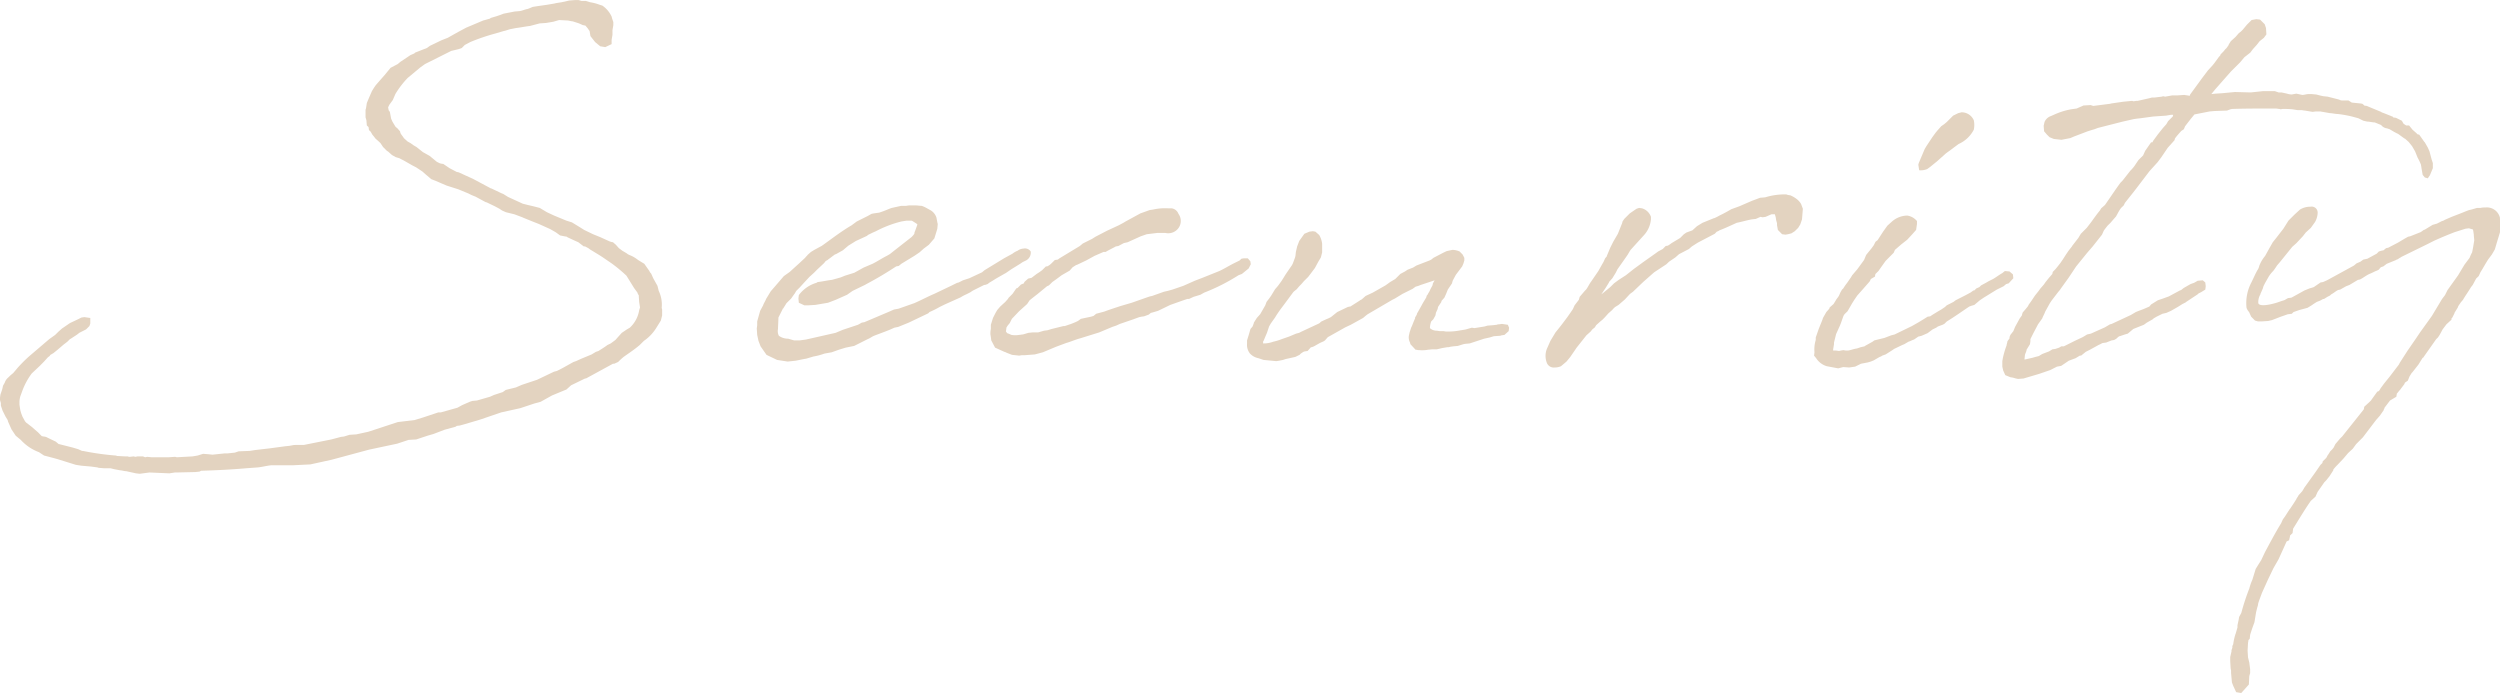 <svg xmlns="http://www.w3.org/2000/svg" width="290.75" height="80.6" viewBox="0 0 290.75 80.6">
  <defs>
    <style>
      .cls-1 {
        fill: #e3d3c0;
        fill-rule: evenodd;
      }
    </style>
  </defs>
  <path id="sec_ttl02.svg" class="cls-1" d="M711.515,2459.17l0.2,0.15,1.132,0.69,0.295,0.19,1.083,0.74a17.79,17.79,0,0,1,1.723,1.43l0.886,1.43,0.394,0.54,0.049,0.15a0.529,0.529,0,0,0,.1.14l0.05,0.79,0.1,0.64c0,0.05-.1.3-0.1,0.35a3.53,3.53,0,0,1-1.083,2.01l-0.345.2-0.591.4-0.443.49-0.3.34-0.541.4-0.394.19c-0.246.2-.739,0.5-1.034,0.69l-0.3.1-0.492.3-1.182.49-0.64.29-0.295.1-1.329.74-0.591.3-0.345.09-1.968.94-1.773.59-0.689.3-1.181.29-0.345.25-1.033.34-0.443.2-1.526.44-0.542.05-0.3.1-0.886.39-0.542.3-1.92.54h-0.295l-1.772.59-0.984.3-1.969.24-2.708.89-0.738.24-1.379.3-0.787.05-0.64.2-0.345.04-1.132.3-3.2.64H677.3l-0.541.1-0.492.05-1.772.24-1.723.2-0.64.1-1.28.05-0.443.15-0.837.09h-0.344l-1.428.15-0.443-.05-0.64-.05-0.64.2-0.591.1-1.821.1-0.2-.05-0.738.05h-2.018l-0.493-.05-0.246.05-0.246-.1h-0.64l-0.246.05-0.2-.05-0.443.05a0.587,0.587,0,0,1-.246-0.05h-0.295l-0.936-.05c-0.049,0-.1-0.05-0.147-0.05a30.929,30.929,0,0,1-3.84-.54h-0.1l-0.443-.2-0.64-.19-1.575-.4h-0.05l-0.344-.29-0.837-.4-0.3-.15c-0.05,0-.148-0.04-0.246-0.04l-0.247-.05-0.443-.45-0.738-.64-0.64-.49L646,2479.3l-0.295-.54-0.148-.39-0.1-.35-0.1-.64v-0.39a2.962,2.962,0,0,1,.1-0.59l0.2-.54a7.921,7.921,0,0,1,1.132-2.12l0.935-.88,0.493-.5,0.443-.49,0.2-.15,0.1-.14,0.344-.2,0.493-.4,0.689-.59,0.443-.34,0.3-.3,0.1-.05,0.443-.29a3.863,3.863,0,0,0,.541-0.39l0.788-.4,0.394-.39,0.1-.3v-0.64l-0.689-.1-0.345.05-0.393.2-0.936.44-0.935.64-0.394.35-0.394.39-0.689.49-2.363,2.02a17.354,17.354,0,0,0-1.279,1.28l-0.542.64-0.3.25-0.3.29a1.271,1.271,0,0,0-.393.59l-0.2.35-0.049.24c0,0.05-.05.15-0.05,0.2l-0.2.59-0.049.35v0.29l0.1,0.35v0.29l0.2,0.59,0.344,0.69,0.246,0.4,0.049,0.19,0.394,0.89,0.492,0.74,0.591,0.49a5.47,5.47,0,0,0,2.117,1.43l0.591,0.39,0.2,0.05,1.133,0.3a0.571,0.571,0,0,0,.147.04l2.215,0.69,0.64,0.1,1.133,0.1,0.738,0.1,0.148,0.05,0.639,0.05h0.739l0.394,0.1,0.738,0.14c0.2,0,.443.1,0.689,0.1l1.132,0.25,0.443,0.05,1.133-.15,2.313,0.1,0.64-.1h0.2l2.166-.05,0.492-.05,0.2-.1c1.674-.05,3.544-0.14,5.218-0.29l1.378-.1c0.492-.05,1.034-0.2,1.575-0.25h2.511l2.018-.1,2.461-.54,4.381-1.18,3.249-.69,1.329-.44,0.886-.05,1.329-.44,0.689-.2,1.28-.49,1.28-.35,0.148-.1,0.344-.04,0.542-.15,1.821-.54,2.461-.84,2.216-.49,1.624-.54,0.738-.2,1.329-.74,1.428-.59,0.246-.1,0.541-.49,1.625-.79h0.1l3.151-1.72h0.147l0.443-.2a8.449,8.449,0,0,1,.64-0.59c0.69-.49,1.231-0.84,1.871-1.38l0.492-.49a5.036,5.036,0,0,0,1.477-1.57l0.492-.79,0.148-.59v-0.69c0-.05-0.049-0.15-0.049-0.2a3.726,3.726,0,0,0-.345-1.97l-0.148-.59-0.492-.88-0.246-.55a0.717,0.717,0,0,1-.2-0.29l-0.591-.84-0.64-.39-0.147-.1a3.644,3.644,0,0,0-.837-0.49,1.366,1.366,0,0,1-.443-0.25l-0.492-.29-0.2-.15-0.2-.15-0.345-.39-0.344-.3a1.5,1.5,0,0,1-.394-0.1l-1.083-.49-0.837-.34-1.034-.5-0.541-.34-0.492-.3-0.394-.24-0.64-.2-1.428-.59-0.836-.39-0.837-.5-0.739-.19-0.639-.15-0.591-.15-1.723-.79-0.541-.34-0.247-.1-1.132-.54h-0.049l-2.117-1.13-0.886-.4-0.738-.34a2.11,2.11,0,0,0-.246-0.05l-0.837-.44-0.738-.5a1.393,1.393,0,0,1-.443-0.09l-0.3-.15-0.837-.69-0.787-.44-0.739-.59-0.344-.2-0.345-.25-0.344-.19-0.443-.4c-0.1-.19-0.3-0.39-0.394-0.59l-0.049-.2-0.345-.39a0.6,0.6,0,0,1-.246-0.25l-0.295-.49-0.148-.34-0.148-.79-0.147-.2c0-.1-0.05-0.24-0.05-0.34l0.148-.3,0.394-.54,0.295-.69a10.533,10.533,0,0,1,1.428-1.87l1.476-1.23,0.542-.39,3.052-1.53,0.837-.2,0.393-.14,0.345-.35,0.64-.34a23.724,23.724,0,0,1,2.9-.99l0.985-.29c0.3-.05.59-0.2,0.935-0.25l0.492-.1c0.493-.05,1.132-0.19,1.625-0.24l1.132-.3,0.738-.05,0.837-.14,0.689-.2,0.935,0.05c0.2,0,.443.1,0.64,0.1l0.739,0.24,0.443,0.2c0.049,0,.2.05,0.295,0.05l0.246,0.29,0.246,0.35,0.1,0.59,0.541,0.69,0.591,0.49,0.591,0.1,0.738-.35v-0.49l0.1-.59v-0.54l0.1-.59v-0.35l-0.148-.44-0.049-.2a3.167,3.167,0,0,0-1.083-1.28l-0.295-.09a5.455,5.455,0,0,0-1.132-.3l-0.493-.15h-0.492l-0.344-.1H709.94l-0.64.05-0.886.2-0.64.1-0.2.05-0.886.15-0.985.14-0.64.1c-0.147.05-.443,0.2-0.64,0.25-0.3.05-.59,0.2-0.886,0.24l-0.59.05-1.28.25-0.394.15-0.443.15-0.64.19-0.148.1-0.2.05-0.344.1-0.2.05-1.871.79-0.1.04-0.935.5-1.231.69-0.738.29-1.329.64-0.345.25-1.378.54-0.1.1-0.443.19-1.181.79-0.295.25-0.837.44-0.689.84-0.345.39-0.689.79-0.2.29-0.246.4-0.345.79-0.246.59-0.1.64-0.05.14v0.89l0.1,0.34,0.049,0.6,0.2,0.19,0.049,0.35,0.2,0.19,0.2,0.35,0.2,0.24,0.148,0.2,0.393,0.35,0.2,0.19,0.3,0.45,0.492,0.49h0.049l0.492,0.44,0.443,0.25,0.345,0.1a0.6,0.6,0,0,1,.2.09l0.394,0.2,1.033,0.59,0.394,0.2,0.739,0.49,0.393,0.35,0.64,0.54,0.493,0.19,1.279,0.55,1.379,0.44,1.181,0.49a5.43,5.43,0,0,0,.788.35l1.181,0.64,0.148,0.04,0.935,0.45,0.541,0.29,0.3,0.2,0.443,0.2,0.984,0.24,0.936,0.35,0.1,0.05,1.083,0.44,0.738,0.29,1.329,0.6,0.591,0.34,0.148,0.1,0.394,0.29,0.492,0.1,0.3,0.05a0.374,0.374,0,0,0,.148.1l0.837,0.39,0.344,0.15,0.64,0.49h0.148Zm23.048,6.4,0.541-.54,0.345-.49c0.1-.1.2-0.35,0.3-0.45l0.345-.34,0.492-.54,0.64-.69,0.541-.49,0.345-.35,0.738-.69a1.861,1.861,0,0,0,.246-0.29c0.1-.1.2-0.1,0.3-0.2l0.787-.59,0.148-.05,0.788-.44,0.64-.54,0.886-.55,0.2-.09,1.083-.5,0.1-.1,0.591-.29,0.344-.15a13.138,13.138,0,0,1,2.954-1.13l0.295-.05,0.345-.05h0.541a0.707,0.707,0,0,1,.2.1l0.394,0.25a0.221,0.221,0,0,0,.1.09l-0.246.69-0.1.25a0.3,0.3,0,0,1-.05.2,2.575,2.575,0,0,1-.3.34l-2.018,1.58-0.492.39-0.345.2c-0.492.24-1.181,0.69-1.674,0.93l-1.033.44-1.083.6-1.083.34-0.493.2-0.492.14-0.541.15c-0.493.05-1.132,0.2-1.625,0.25-0.049,0-.147.1-0.2,0.1a3.934,3.934,0,0,0-2.018,1.42l-0.049.4,0.049,0.49,0.64,0.3h0.443l0.837-.05,1.477-.25,0.886-.34,1.329-.59,0.64-.45,1.427-.69,0.246-.14c1.133-.6,2.216-1.24,3.4-2.02l0.295-.05,0.3-.25,1.526-.93,0.59-.4,0.493-.44,0.59-.44,0.64-.74,0.2-.64,0.148-.49,0.049-.55-0.049-.19-0.1-.54a1.543,1.543,0,0,0-.64-0.84l-0.541-.3a3.226,3.226,0,0,0-.542-0.24c-0.2,0-.492-0.05-0.689-0.05h-0.738c-0.148,0-.295.05-0.443,0.05H747.9l-1.083.24c-0.345.1-.689,0.3-1.477,0.55l-0.64.09-0.246.05-0.443.25-1.28.64-0.591.44c-1.181.69-2.264,1.53-3.3,2.27l-0.2.14-0.1.05-0.738.4-0.394.24-0.394.35c-0.049.1-.2,0.2-0.246,0.29l-0.1.1-0.689.64-0.443.4-0.591.54-0.689.49-0.886,1.03-0.64.74-0.541.89c-0.1.29-.246,0.44-0.345,0.74l-0.344.64-0.345,1.23v0.44l-0.049.39,0.049,0.74,0.148,0.69,0.246,0.64,0.689,0.99,1.231,0.59,1.23,0.19,0.936-.1,0.935-.19,0.295-.05,0.837-.25a6.846,6.846,0,0,0,.985-0.24l0.3-.1,0.837-.15,0.837-.3,0.787-.24,0.985-.2,1.575-.79c0.246-.09.492-0.29,0.738-0.39,0.64-.25,1.329-0.49,1.92-0.74l0.443-.2,0.443-.09,1.231-.5,2.264-1.08,0.148-.15a10.922,10.922,0,0,0,1.181-.59l0.591-.29,1.87-.84a4.109,4.109,0,0,1,.64-0.34l0.492-.25a2.88,2.88,0,0,1,.3-0.2l1.28-.64h0.1l0.295-.1,0.247-.19,0.344-.2,0.394-.25,1.034-.59,0.1-.05,0.64-.44,1.034-.64,0.295-.2,0.394-.19a1.032,1.032,0,0,0,.541-1.04,0.8,0.8,0,0,0-.836-0.34,1.256,1.256,0,0,0-.69.25,2.276,2.276,0,0,0-.59.34l-0.985.54-2.264,1.38-0.3.25-1.477.69-0.739.24-0.492.25-0.2.05-0.689.34-1.969.94c-0.689.29-1.427,0.69-2.313,1.08l-0.148.05-1.674.59-0.541.1-0.542.24-2.9,1.23-0.295.05-0.443.25-1.772.59-0.837.35-3.446.78-0.738.1h-0.64l-0.689-.2a1.839,1.839,0,0,1-1.083-.34,1.2,1.2,0,0,1-.1-0.79c0-.29.049-0.98,0.049-1.33l0.493-.98c0-.05,0-0.05.049-0.05Zm30.523-2.07,0.393-.39,0.493-.35,0.59-.44,0.591-.34,0.345-.2,0.344-.39,0.394-.25,0.148-.05,1.033-.49,0.985-.54,1.034-.45h0.246c0.295-.19.837-0.44,1.181-0.64l0.295-.05,0.64-.34,0.443-.1,1.526-.69,0.69-.24,1.23-.15h0.935a1.476,1.476,0,0,0,1.28-.3,1.407,1.407,0,0,0,.246-1.92,0.991,0.991,0,0,0-.787-0.64h-0.394a6.334,6.334,0,0,0-1.575.1l-0.246.05-0.345.05-1.083.39-1.723.94-0.246.15-0.541.29-1.379.64-1.329.69-0.393.25-1.083.54-0.345.29-2.363,1.43-0.2.15-0.344.05-0.394.39a1.77,1.77,0,0,1-.492.35h-0.148l-0.443.44a7.173,7.173,0,0,1-.64.44l-0.591.45-0.393.09-0.394.35a0.384,0.384,0,0,0-.1.2l-0.344.14-0.394.4-0.148.05-0.443.64-0.492.49v0.05l-0.345.39-0.59.54-0.345.4-0.2.34-0.3.59-0.246.79v0.49a2.45,2.45,0,0,0-.049.64l0.049,0.3,0.049,0.39,0.443,0.84,1.083,0.49a0.821,0.821,0,0,1,.246.1l0.64,0.25,0.837,0.09,0.295-.05h0.345l1.181-.09,0.935-.25,1.526-.64,1.182-.44c0.541-.15,1.083-0.4,1.624-0.54l2.215-.69,1.526-.64,0.443-.15,0.443-.2,1.576-.54,0.541-.2,0.148-.05,0.246-.05,0.295-.04,0.542-.2,0.246-.2,0.2-.05,0.64-.19,1.427-.69,1.526-.54,0.443-.15h0.2l0.541-.25,0.788-.24,0.443-.25a22.681,22.681,0,0,0,3.987-2.02l0.394-.15,0.788-.64,0.246-.49-0.049-.34-0.3-.35h-0.443l-0.3.05-0.2.2-0.689.34c-0.591.3-1.132,0.64-1.674,0.89l-1.969.79-0.886.34-1.329.59-1.28.44-0.541.15-0.443.1-1.379.49-0.246.05-0.3.1-1.821.64-1.329.39c-0.591.2-1.231,0.4-1.871,0.64l-0.935.25-0.3.25-0.295.09-1.181.25-0.345.25-0.295.14-0.492.2-0.739.25h-0.148l-1.378.34-0.492.15-0.394.05-0.689.2h-0.64l-0.492.05-0.64.19c-0.148,0-.295.05-0.443,0.05a2.617,2.617,0,0,1-.886,0l-0.345-.15-0.147-.05-0.148-.19c0-.1.049-0.3,0.049-0.45l0.148-.24,0.246-.3,0.246-.49,0.837-.88,0.935-.84,0.295-.44,0.247-.2,0.689-.54,1.083-.89Zm41.943,5.47c0,0.05-.05.19-0.05,0.24a1.263,1.263,0,0,0,.1.94l0.049,0.19,0.591,0.64c0.1,0,.3.05,0.344,0.05h0.1a3.744,3.744,0,0,0,1.033-.05c0.148,0,.3-0.04.493-0.04h0.492l0.64-.15,0.591-.1a0.823,0.823,0,0,0,.344-0.05l0.345-.05,0.541-.05,0.64-.2,0.2-.04,0.542-.05,1.673-.55,0.64-.14,0.492-.15,0.739-.05,0.147-.05,0.345-.05,0.492-.44,0.049-.4-0.147-.34-0.689-.1-0.345.05a0.438,0.438,0,0,0-.246.05l-0.443.05-0.64.05-0.345.1-1.181.19-0.295-.05-0.69.2-0.246.05c-0.1,0-.246.05-0.344,0.05a7.649,7.649,0,0,1-1.379.15h-0.344l-0.295-.05h-0.394c-0.148,0-.3-0.05-0.443-0.05a1.145,1.145,0,0,1-.739-0.3v-0.09a2.441,2.441,0,0,1,.148-0.69l0.246-.25,0.246-.44c0-.05.05-0.2,0.05-0.3l0.2-.44a2.166,2.166,0,0,0,.05-0.25l0.393-.59v-0.1l0.345-.39,0.2-.44,0.2-.5,0.492-.73a2.007,2.007,0,0,1,.1-0.35l0.344-.64,0.738-.98,0.148-.35,0.1-.34v-0.3l-0.2-.39-0.345-.35a2.134,2.134,0,0,0-.837-0.19l-0.246.05-0.443.1-0.394.19-1.132.59-0.246.2-0.2.1-1.526.59-0.246.15-0.148.09-0.64.25-0.3.2-0.541.29-0.591.59-0.591.35-0.541.39-1.477.84-0.837.39-0.394.35c-0.1.1-.2,0.1-0.295,0.19l-1.083.69h-0.049l-0.246.05-1.231.59-0.738.59-0.3.15-0.246.1-0.541.25c-0.1.05-.2,0.19-0.3,0.24l-2.018.94-0.295.15-0.345.09-0.837.35-0.836.29a6.334,6.334,0,0,1-.985.3,3.309,3.309,0,0,1-.984.2H790c-0.049-.1,0,0,0-0.15a0.143,0.143,0,0,1,.049-0.15l0.246-.59,0.148-.34,0.246-.74,0.2-.35,0.492-.69c0.2-.34.443-0.69,0.689-1.03l0.443-.59,0.985-1.33,0.1-.1,0.3-.24,0.3-.35,0.246-.25,0.295-.34,0.493-.49,0.344-.45,0.443-.59,0.394-.73,0.3-.5,0.148-.59v-0.98a2.6,2.6,0,0,0-.345-1.04l-0.443-.39-0.3-.05-0.394.05-0.59.25-0.591.83-0.246.64-0.148.64-0.049.45a1.611,1.611,0,0,1-.1.34l-0.2.54-0.1.2-0.2.29-0.541.79-0.246.4-0.247.39-0.393.54-0.345.4-0.443.73-0.246.35-0.3.39-0.148.4-0.591,1.03-0.394.44-0.344.54v0.05l-0.148.4-0.246.29-0.2.69-0.2.64v0.4a1.643,1.643,0,0,0,.345,1.13,1.842,1.842,0,0,0,.984.54l0.591,0.2,1.477,0.14,0.344-.05,0.443-.09,0.3-.1,1.132-.25,0.492-.24,0.148-.15,0.295-.2,0.148-.05,0.344-.05,0.394-.44h0.1l0.246-.1,0.689-.39,0.443-.2,0.148-.1,0.344-.39,0.1-.05,1.919-1.08,0.64-.3,1.428-.79,0.344-.29,0.2-.15,2.855-1.67,0.3-.15,0.886-.54,1.181-.59,0.345-.25,0.344-.1,0.246-.1,1.625-.54-0.2.35c0,0.09-.049.19-0.049,0.24l-0.246.45c-0.1.29-.247,0.44-0.3,0.59l-0.147.19a0.378,0.378,0,0,1-.05.2c-0.147.25-.393,0.64-0.492,0.84l-0.492.88a0.536,0.536,0,0,0-.1.25l-0.2.34v0.1c-0.247.54-.345,0.89-0.444,1.04Zm22.795-5.17,0.394-.64v-0.05l0.394-.44,0.393-.64,0.2-.4,0.689-.98c0.247-.35.591-0.84,0.542-0.79l0.2-.34,0.1-.15,0.443-.49,1.034-1.14a3.158,3.158,0,0,0,.886-1.92v-0.29a1.561,1.561,0,0,0-1.034-.99l-0.344-.05-0.3.1-0.787.54-0.64.64-0.2.3-0.049.2-0.493,1.23-0.541.93-0.345.69-0.393.94v0.05l-0.2.24-0.2.44-0.148.25-0.443.79-0.541.79-0.3.44c-0.2.25-.393,0.69-0.59,0.93l-0.148.15-0.591.69-0.1.35-0.492.64-0.2.44-0.3.44-0.344.49-0.591.79-0.345.44-0.443.55-0.59.98-0.394.89a2.233,2.233,0,0,0,0,1.72,0.867,0.867,0,0,0,.886.49,1.773,1.773,0,0,0,.738-0.15l0.64-.54,0.443-.54,0.739-1.08,1.132-1.43,0.492-.44,0.2-.25,0.295-.24,0.148-.25,0.492-.44,0.246-.2,0.247-.25,0.443-.49,0.443-.39a2.3,2.3,0,0,1,.344-0.35l0.394-.24,0.738-.64,0.591-.64,0.345-.25,1.181-1.13,1.28-1.13,1.427-.94,0.3-.29,0.738-.5,0.443-.39,0.2-.1,0.935-.49,0.345-.3,0.689-.44,1.969-1.03,0.246-.25a0.825,0.825,0,0,0,.3-0.15c0.64-.24,1.379-0.59,2.019-0.88,0.541-.1,1.181-0.3,1.772-0.4l0.443-.05,0.541-.24,0.246,0.05,0.345-.05,0.689-.3h0.394l0.1,0.35,0.05,0.34,0.1,0.35v0.24l0.049,0.25,0.049,0.29,0.493,0.5,0.394,0.05,0.295-.05,0.394-.1,0.393-.25,0.394-.39,0.246-.4,0.2-.59,0.1-1.23-0.2-.54a1.888,1.888,0,0,0-.394-0.49,3.208,3.208,0,0,0-.886-0.54,1.418,1.418,0,0,1-.443-0.1,7.731,7.731,0,0,0-2.461.34l-0.591.05-0.394.15-0.541.2-1.477.64-0.935.34c-0.837.49-1.182,0.64-1.379,0.74a6.233,6.233,0,0,1-.59.3h-0.049l-1.33.54-0.639.39-0.542.49-0.689.25-0.295.2-0.443.44-0.985.59a3.4,3.4,0,0,1-.443.3l-0.246.04-0.345.35-0.541.29-0.2.15-1.526,1.08-1.083.79-0.935.74-0.837.54-0.542.4-0.443.44-0.836.69-0.2.15Zm38.448,4.62,0.2-.14,0.542-.2,0.2-.1,0.3-.29c0.837-.5,1.723-1.14,2.609-1.73l0.246-.09,0.344-.1,0.64-.54,0.443-.3,1.526-.94,0.788-.39,0.295-.25,0.3-.09,0.541-.59-0.049-.45-0.394-.34-0.541-.05-0.3.24c-0.443.25-.738,0.5-1.083,0.69l-0.3.15-0.2.1-0.344.2-0.542.29-0.2.2-0.344.15-0.247.24h-0.1l-0.345.25-0.1.05-0.443.24-1.181.6-0.247.19-0.787.4-0.2.19-0.443.3-0.345.2-0.64.39-0.3.2-0.295.04-0.394.25-0.64.39-0.788.45-0.393.19-1.625.79-0.394.1-0.787.3-1.182.29-0.2.15-0.788.44a0.7,0.7,0,0,0-.148.1l-0.443.1-0.443.15c-0.394.05-.689,0.19-1.034,0.24h-0.246l-0.3-.05-0.295.05-0.2.05-0.345-.05h-0.344v-0.14l0.1-.6v-0.19l0.246-.99,0.443-.98,0.1-.25,0.295-.83a0.891,0.891,0,0,1,.246-0.35l0.246-.24,0.542-.94,0.246-.39,0.344-.5,0.69-.78,0.738-.84a1.676,1.676,0,0,0,.148-0.3l0.492-.29a0.9,0.9,0,0,1,.049-0.3l0.345-.34,0.344-.49,0.493-.69,0.935-.94,0.147-.34,0.739-.64,0.689-.54,0.591-.64,0.443-.5,0.1-.69v-0.34a1.816,1.816,0,0,0-1.132-.64,2.783,2.783,0,0,0-1.772.69l-0.542.49-0.492.69-0.64.99-0.246.19-0.2.4-0.246.34-0.64.79-0.246.59-0.788,1.08-0.59.69-0.148.25-0.443.64a5.907,5.907,0,0,0-.443.64l-0.148.14-0.2.35-0.147.34c-0.1.2-.3,0.4-0.394,0.59l-0.246.4-0.443.39a0.511,0.511,0,0,0-.049.15l-0.345.39-0.394.69a2.114,2.114,0,0,1-.1.3l-0.394.98-0.345.99v0.29a3.767,3.767,0,0,0-.147,1.43l-0.049.39,0.246,0.3a2.216,2.216,0,0,0,1.23.93l1.329,0.25,0.591-.15,0.689,0.05,0.689-.1,0.689-.34,0.788-.15,0.345-.1,0.344-.14,0.689-.4a0.829,0.829,0,0,0,.3-0.15l0.394-.14,0.787-.5,0.2-.14,0.935-.45,0.246-.1,0.493-.29c0.2-.05.443-0.2,0.64-0.25l0.147-.1,0.345-.24,0.394-.1,0.689-.3,0.59-.44Zm4.332-24.21a1.542,1.542,0,0,0-1.378-.84l-0.394.1-0.591.29-0.738.74-0.3.25-0.345.24-0.443.5-0.2.24-0.394.54-0.689,1.04-0.2.34-0.689,1.63-0.049.19,0.1,0.64a1.974,1.974,0,0,0,.936-0.14l0.344-.25,0.788-.64,0.886-.79c0.2-.2.59-0.44,0.837-0.64l0.2-.15,0.591-.44a3.64,3.64,0,0,0,1.772-1.67,2.659,2.659,0,0,0,0-1.09Zm23.778-2.81h-0.64l-0.836.15-0.246-.05-0.148.05-0.837.1H893.38l-0.345.09-1.329.3h-0.148l-0.344.05-0.148-.05-1.034.1-1.378.2-0.148.04-1.969.25-0.3-.1-0.837.05-0.787.35-0.64.09a8.266,8.266,0,0,0-2.018.64l-0.345.15a1.243,1.243,0,0,0-.738.69l-0.1.44,0.049,0.64,0.345,0.4,0.295,0.29,0.493,0.2,0.886,0.1,1.033-.2,0.443-.19,1.576-.6,0.443-.14,0.344-.1,0.394-.15,2.51-.64,0.394-.1,1.28-.29,0.345-.05,0.443-.05,1.476-.2,1.477-.1,0.591-.1h0.246l-0.049.2-0.542.54-0.2.35-0.393.44-0.591.74-0.542.74-0.1.19h-0.148l-0.689.99-0.246.54-0.541.54-0.3.44a3.821,3.821,0,0,1-.64.79l-0.886,1.13-0.246.25c-0.591.79-1.231,1.77-1.821,2.61l-0.443.39-0.148.25c-0.443.54-.738,0.98-1.034,1.38l-0.492.64-0.689.69-0.295.49-0.69.89a0.73,0.73,0,0,0-.049.09l-0.394.5-0.3.44-0.345.54-0.3.44-0.394.5-0.2.24-0.295.3a1.957,1.957,0,0,0-.049.24l-0.394.45-0.394.49-0.2.29-0.393.45-0.247.34-0.393.49-0.394.59-0.246.35c-0.1.1-.148,0.29-0.246,0.39l-0.247.3-0.295.34a3.237,3.237,0,0,0-.1.35l-0.246.34-0.542.99-0.2.49-0.344.44-0.1.25v0.15l-0.246.34c0,0.1-.1.39-0.1,0.49a9.942,9.942,0,0,0-.443,1.53c0,0.05-.05.24-0.05,0.34v0.59l0.1,0.45,0.246,0.54,0.591,0.24,0.3,0.05,0.345,0.1,0.246,0.05,0.64-.05,1.821-.54,1.28-.44,0.787-.4,0.493-.09,0.886-.6,0.787-.29,0.492-.3h0.148l0.542-.44,0.492-.25,0.984-.54,0.3-.14a0.707,0.707,0,0,1,.2-0.1l0.393-.05,0.247-.1,0.393-.15,0.3-.05c0.049-.05.2-0.1,0.295-0.19a1.571,1.571,0,0,1,.3-0.25h0.05l0.59-.2,0.345-.1,0.64-.54,1.23-.49,0.345-.25,0.689-.39,0.1-.1,0.344-.2,0.689-.34,0.443-.1,0.542-.24,0.787-.45,0.542-.34,0.394-.2,0.049-.05,1.329-.88,0.1-.1,0.3-.15,0.492-.3,0.049-.39-0.049-.44-0.295-.25-0.591.05-0.345.2-0.1.05-0.148.05-0.246.09-0.787.45-0.3.24-0.147.05-1.28.69-0.689.25-0.591.2-0.788.49-0.2.24-0.689.3-0.541.2-0.345.14-0.591.35-2.215,1.03-0.2.05-0.59.35-1.428.64-0.2.09-0.443.1-0.492.3-0.935.44-1.28.64h-0.295l-0.247.15-0.443.15-0.344.05-0.394.24-0.394.15-0.394.15-0.393.24-0.394.1-0.345.1-0.886.2h-0.049l0.049-.45c0-.19.2-0.49,0.2-0.69l0.394-.64,0.049-.34v-0.25l0.345-.69,0.541-1.03,0.492-.69c0.1-.29.247-0.49,0.345-0.79l0.542-.98,0.2-.3,0.788-1.03a2.353,2.353,0,0,0,.3-0.39l0.886-1.23,0.886-1.33,1.28-1.58,0.64-.74,1.083-1.37,0.2-.45,0.1-.15,0.344-.44,0.345-.34,0.344-.4,0.3-.34,0.295-.54a3.514,3.514,0,0,1,.295-0.45l0.3-.29,0.147-.3,0.936-1.18,0.344-.44,1.575-2.07,0.936-1.03,0.443-.59,0.738-1.09,0.788-.88a1.153,1.153,0,0,0,.049-0.2c0.246-.34.443-0.54,0.738-0.88l0.3-.2,0.147-.35,0.64-.83,0.443-.54,1.772-.35,0.591-.05,1.427-.05,0.394-.15,0.2-.04c1.575-.05,3.151-0.05,4.726-0.05h0.344c0.148,0,.3.05,0.443,0.05l0.148,0.04,0.2-.04a11.177,11.177,0,0,1,1.132.04l0.64,0.1h0.443c0.1,0,.246.05,0.394,0.05l0.886,0.15,0.394-.05h0.492c0.049,0,.2.05,0.295,0.05l0.837,0.15c0.246,0,.64.1,0.935,0.1a13.429,13.429,0,0,1,1.625.29l0.738,0.2,0.591,0.29,0.443,0.1c0.246,0,.64.1,0.886,0.1l0.738,0.3a1.02,1.02,0,0,0,.689.39l0.3,0.1,0.492,0.29a0.17,0.17,0,0,0,.1.05,2.736,2.736,0,0,0,.393.2l0.739,0.54h0.049l0.443,0.4,0.394,0.49,0.344,0.59,0.3,0.74a6.541,6.541,0,0,1,.393.83c0,0.1.05,0.25,0.05,0.35l0.147,0.83,0.247,0.3,0.344,0.1,0.246-.35,0.345-.83v-0.59l-0.148-.45-0.246-.93-0.2-.44-0.344-.6-0.05-.04-0.59-.84a1.134,1.134,0,0,0-.2-0.05l-0.148-.15-0.443-.39-0.394-.49h-0.344l-0.3-.2-0.2-.35-0.689-.34-0.344-.05c0.049,0,0-.05-0.05-0.1a0.239,0.239,0,0,1-.147-0.05l-0.985-.39a0.375,0.375,0,0,1-.2-0.1l-1.673-.69c-0.2-.05-0.2,0-0.2,0l-0.3-.25c-0.049,0-.147-0.04-0.246-0.04l-0.984-.1-0.394-.25h-0.788a0.691,0.691,0,0,1-.3-0.1l-1.329-.34-0.492-.05c-0.049,0-.2-0.05-0.246-0.05l-0.591-.15-0.542-.05h-0.344c-0.246,0-.492.1-0.738,0.1l-0.69-.15-0.541.1a2.068,2.068,0,0,1-.542-0.1l-0.639-.14H908.1l-0.443-.15h-1.378l-1.428.15-1.821-.05-1.477.14-0.788.05-0.492.05,0.443-.54,1.822-2.07,1.082-1.08,0.493-.59,0.689-.54,0.3-.4,0.443-.49,0.345-.44,0.492-.39,0.295-.4-0.049-.74-0.147-.44-0.542-.54-0.443-.05-0.541.1-0.542.54-0.492.59-0.2.2-0.246.19-0.394.45-0.541.49-0.247.39v0.05l-0.246.35-0.147.14-0.2.25-0.345.35a0.422,0.422,0,0,0-.049.14l-0.148.15-0.541.74-0.2.25-0.542.59-0.59.78-0.148.2-1.329,1.82-0.049.15-0.64-.1Zm21.564,19.1-0.345.25-0.443.19-0.295.25-3.052,1.67-0.1.05-0.443.2-0.295.05-0.788.54-0.147.05-0.345.1-0.591.24-1.427.79-0.1.05-0.393.05-0.345.2c-0.049.05-.443,0.14-0.541,0.19l-0.443.15c-1.182.35-2.019,0.39-2.117,0.05a1.736,1.736,0,0,1,.246-1.03v-0.05l0.2-.45,0.1-.24a1.06,1.06,0,0,1,.1-0.3l0.148-.29,0.393-.69a3.616,3.616,0,0,1,.542-0.69,7.3,7.3,0,0,0,.443-0.64l0.344-.4,1.428-1.77,0.492-.44,0.739-.79,0.344-.44,0.591-.54,0.492-.69a2.363,2.363,0,0,0,.3-1.04,0.7,0.7,0,0,0-.836-0.73,2.271,2.271,0,0,0-1.231.34l-0.64.59-0.689.69-0.591.94-0.837,1.08-0.393.49-0.394.69-0.492.89-0.148.19a3.882,3.882,0,0,0-.542.99,1.376,1.376,0,0,1-.246.54l-0.2.39-0.443.94a5.123,5.123,0,0,0-.59,3,1.385,1.385,0,0,0,.295.49l0.246,0.54,0.443,0.45,0.345,0.1h0.443l0.738-.05,0.443-.1,1.034-.4,0.837-.29h0.049l0.394-.05,0.2-.2,0.689-.24,0.935-.25,0.394-.24a2.988,2.988,0,0,0,.295-0.2l0.394-.25,0.394-.15,0.344-.19h0.1l0.394-.25,0.3-.15,0.148-.14c0.295-.15.492-0.35,0.787-0.5l0.246-.05,0.689-.39,0.394-.15,0.985-.59,0.246-.05c0.295-.14.689-0.44,0.984-0.59l0.1-.05c0.295-.1.591-0.29,0.886-0.39l0.2-.1,0.246-.29,0.295-.1,0.394-.3,1.083-.44a0.1,0.1,0,0,1,.1-0.05c0.148-.05.3-0.2,0.443-0.25l0.05-.05,3.1-1.52,0.689-.35c0.738-.34,1.674-0.73,2.461-1.03l1.231-.39,0.394-.05,0.344,0.1L930.7,2457l0.049,0.25,0.049,0.35c0,0.24.05,0.49,0.05,0.68l-0.148.89-0.1.49a5.2,5.2,0,0,0-.295.64l-0.591.79-0.738,1.23-1.231,1.72-0.295.59-0.344.45-1.182,1.97-1.378,1.92-0.492.73-0.985,1.43-0.886,1.38-0.1.2L921,2474.13l-0.64.79-0.394.54-0.148.25-0.1.1-0.148.05-0.738,1.03-0.148.15-0.64.59a0.9,0.9,0,0,1-.049.3l-2.511,3.15-0.246.24-0.541.64-0.2.4-0.148.19-0.246.25-0.246.39c-0.1.1-.148,0.3-0.246,0.4l-0.394.39a0.384,0.384,0,0,1-.049.2l-0.2.19-0.541.79-1.379,1.92a0.176,0.176,0,0,1-.049.1l-0.148.25-0.443.49c-0.049.15-.2,0.29-0.246,0.44l-0.344.54-0.394.59-0.049.05-0.542.84-0.246.34-0.2.45c-0.64,1.03-1.231,2.16-1.821,3.25l-0.049.09-0.443.94-0.345.54-0.3.49-0.394,1.28a5.85,5.85,0,0,0-.345.99,26.8,26.8,0,0,0-.935,2.85l-0.246.45a2.821,2.821,0,0,0-.049.29l-0.148.69v0.25l-0.2.69c0,0.04-.049.09-0.049,0.14a6.552,6.552,0,0,0-.246,1.13l-0.1.2v0.2l-0.1.29v0.15l-0.148.64v0.49l0.049,0.84,0.05,0.25v0.29l0.1,1.09,0.148,0.39,0.344,0.74,0.591,0.1,0.886-.99,0.049-.98,0.1-.35v-0.44l-0.1-.79-0.147-.59-0.05-.79,0.05-.88c0-.05.049-0.25,0.049-0.35l0.147-.14,0.05-.45c0-.05.049-0.15,0.049-0.19l0.2-.6,0.049-.14,0.2-.54c0-.05.049-0.2,0.049-0.3l0.148-.89,0.147-.59,0.05-.14,0.049-.3,0.049-.15,0.049-.15,0.345-.93,0.2-.44,0.492-1.09,0.64-1.33,0.591-1.03,0.935-2.07,0.3-.14c0-.1.1-0.4,0.1-0.55l0.3-.29c0-.15.049-0.35,0.049-0.49,0.788-1.28,1.477-2.42,2.068-3.25l0.541-.49,0.246-.55,0.788-1.13,0.2-.2,0.394-.49,0.443-.69v-0.09a4.872,4.872,0,0,1,.492-0.55l0.689-.73,0.542-.64,0.541-.5,0.394-.54,0.787-.79,1.526-2.01,0.443-.5,0.444-.64c0-.09.1-0.19,0.1-0.29l0.64-.84,0.738-.44c0-.05.049-0.25,0.049-0.35l0.2-.24c0.05-.1.2-0.2,0.246-0.3l0.444-.59c0-.05.049-0.1,0.049-0.15l0.344-.24,0.2-.49,0.246-.4,0.1-.1,0.689-.88,0.492-.79h0.049l1.526-2.17,0.2-.19,0.2-.3,0.345-.64,0.443-.59,0.59-.54v-0.15l0.1-.1,0.246-.49v-0.05l0.394-.64,0.049-.15,0.3-.44,0.247-.29c0.344-.59.59-0.89,0.935-1.48l0.2-.25,0.394-.74,0.3-.29,0.2-.44,0.246-.4,0.344-.59,0.3-.49,0.443-.59,0.344-.59,0.247-.84,0.344-1.13,0.049-.59-0.049-1.13a1.563,1.563,0,0,0-1.674-1.19,2.355,2.355,0,0,0-.59.05h-0.394l-0.689.2-0.246.05-0.394.15-0.591.24-0.394.15-0.64.25-0.787.34a0.848,0.848,0,0,1-.345.15l-0.59.3-0.148.04-0.345.1-0.886.54a0.487,0.487,0,0,1-.147.05l-0.345.25-1.231.49-0.246.05-0.443.25-0.738.44-1.132.59-0.246.05-0.3.25-0.246.05-0.3.09-0.246.25-1.083.59Z" transform="translate(-643.094 -2430.31)"/>
</svg>
